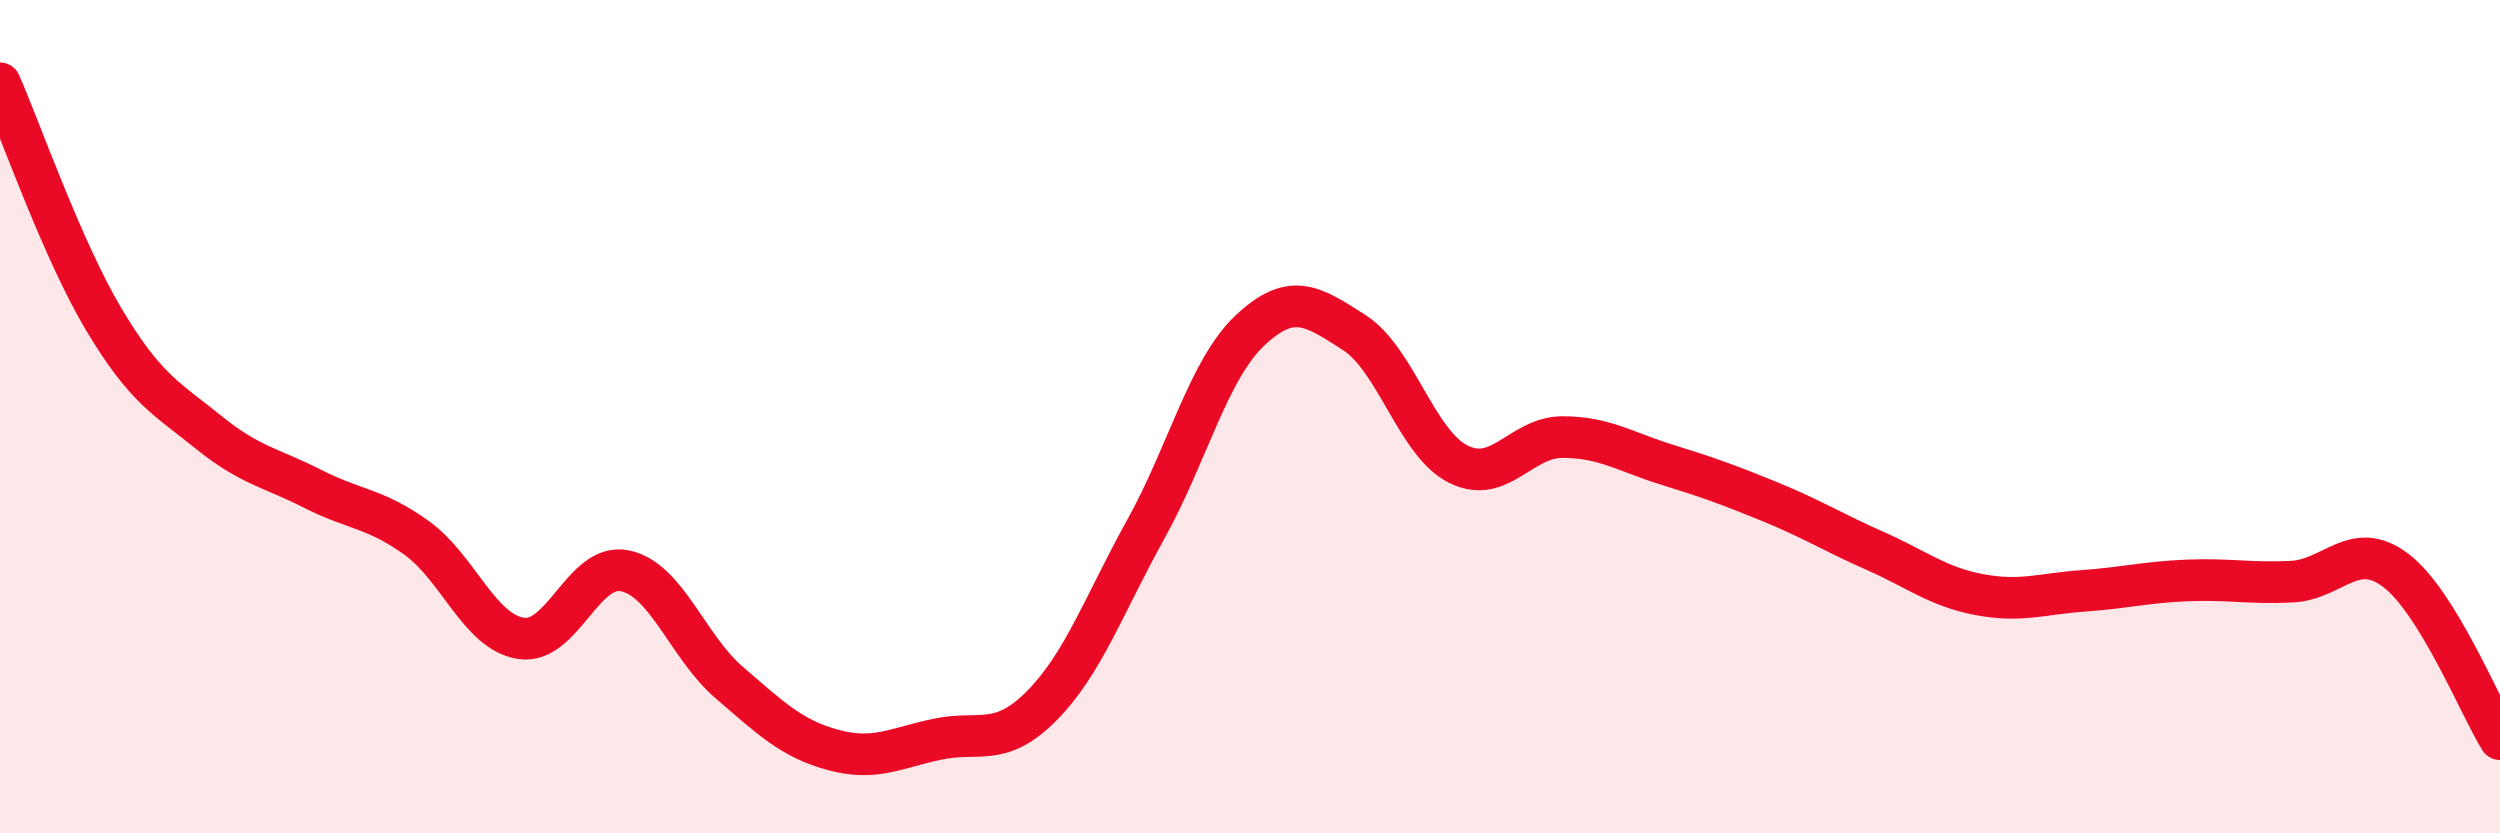 
    <svg width="60" height="20" viewBox="0 0 60 20" xmlns="http://www.w3.org/2000/svg">
      <path
        d="M 0,2 C 0.5,3.14 1.5,6.01 2.5,7.68 C 3.5,9.35 4,9.56 5,10.37 C 6,11.18 6.5,11.22 7.5,11.73 C 8.5,12.24 9,12.19 10,12.91 C 11,13.63 11.5,15.16 12.5,15.32 C 13.5,15.48 14,13.49 15,13.7 C 16,13.91 16.5,15.52 17.5,16.38 C 18.5,17.24 19,17.73 20,18 C 21,18.27 21.5,17.95 22.5,17.74 C 23.5,17.53 24,17.95 25,16.94 C 26,15.93 26.5,14.5 27.5,12.7 C 28.5,10.9 29,8.87 30,7.93 C 31,6.99 31.5,7.34 32.5,7.98 C 33.5,8.62 34,10.64 35,11.14 C 36,11.64 36.5,10.49 37.5,10.49 C 38.5,10.49 39,10.84 40,11.15 C 41,11.46 41.5,11.64 42.5,12.05 C 43.5,12.46 44,12.78 45,13.22 C 46,13.66 46.5,14.08 47.5,14.27 C 48.5,14.46 49,14.25 50,14.18 C 51,14.11 51.5,13.97 52.5,13.93 C 53.5,13.89 54,14.01 55,13.96 C 56,13.91 56.5,12.93 57.5,13.69 C 58.5,14.45 59.5,16.93 60,17.74L60 20L0 20Z"
        fill="#EB0A25"
        opacity="0.1"
        stroke-linecap="round"
        stroke-linejoin="round"
      />
      <path
        d="M 0,2 C 0.5,3.14 1.5,6.01 2.5,7.68 C 3.5,9.35 4,9.56 5,10.37 C 6,11.18 6.5,11.22 7.5,11.73 C 8.5,12.24 9,12.19 10,12.91 C 11,13.63 11.5,15.16 12.5,15.32 C 13.5,15.48 14,13.49 15,13.7 C 16,13.91 16.5,15.52 17.5,16.38 C 18.5,17.24 19,17.73 20,18 C 21,18.27 21.5,17.95 22.5,17.74 C 23.5,17.53 24,17.95 25,16.94 C 26,15.93 26.5,14.5 27.5,12.7 C 28.5,10.9 29,8.87 30,7.93 C 31,6.99 31.5,7.34 32.5,7.98 C 33.5,8.62 34,10.64 35,11.14 C 36,11.64 36.5,10.49 37.5,10.49 C 38.5,10.49 39,10.84 40,11.15 C 41,11.46 41.5,11.64 42.5,12.05 C 43.5,12.46 44,12.78 45,13.22 C 46,13.66 46.5,14.08 47.5,14.27 C 48.5,14.46 49,14.25 50,14.18 C 51,14.11 51.5,13.97 52.5,13.93 C 53.5,13.89 54,14.01 55,13.96 C 56,13.91 56.5,12.93 57.5,13.69 C 58.5,14.45 59.5,16.93 60,17.74"
        stroke="#EB0A25"
        stroke-width="1"
        fill="none"
        stroke-linecap="round"
        stroke-linejoin="round"
      />
    </svg>
  